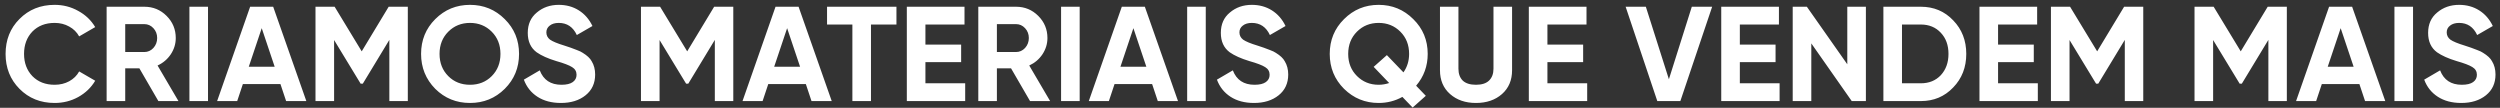 <svg xmlns="http://www.w3.org/2000/svg" width="371" height="16" viewBox="0 0 371 16" fill="none"><rect x="0" y="0" width="371" height="16" fill="#333333" stroke="none"/><path d="M8.108 15.28C6.015 15.28 4.275 14.58 2.888 13.18C1.515 11.793 0.828 10.067 0.828 8C0.828 5.92 1.515 4.193 2.888 2.82C4.275 1.42 6.015 0.72 8.108 0.72C9.375 0.72 10.541 1.02 11.608 1.62C12.688 2.207 13.528 3.007 14.128 4.02L11.748 5.4C11.401 4.773 10.908 4.287 10.268 3.94C9.628 3.58 8.908 3.4 8.108 3.4C6.748 3.4 5.648 3.827 4.808 4.68C3.981 5.547 3.568 6.653 3.568 8C3.568 9.333 3.981 10.433 4.808 11.3C5.648 12.153 6.748 12.58 8.108 12.58C8.908 12.58 9.628 12.407 10.268 12.06C10.921 11.7 11.415 11.213 11.748 10.6L14.128 11.98C13.528 12.993 12.688 13.8 11.608 14.4C10.541 14.987 9.375 15.28 8.108 15.28ZM26.483 15H23.503L20.683 10.14H18.583V15H15.823V1H21.423C22.717 1 23.817 1.453 24.723 2.36C25.63 3.267 26.083 4.36 26.083 5.64C26.083 6.507 25.837 7.313 25.343 8.06C24.85 8.793 24.197 9.347 23.383 9.72L26.483 15ZM21.423 3.58H18.583V7.72H21.423C21.943 7.72 22.39 7.52 22.763 7.12C23.137 6.707 23.323 6.213 23.323 5.64C23.323 5.067 23.137 4.58 22.763 4.18C22.39 3.78 21.943 3.58 21.423 3.58ZM28.109 15V1H30.869V15H28.109ZM45.46 15H42.46L41.62 12.48H36.04L35.2 15H32.22L37.12 1H40.54L45.46 15ZM38.84 4.18L36.92 9.9H40.76L38.84 4.18ZM57.679 1H60.52V15H57.779V5.92L53.84 12.42H53.52L49.58 5.94V15H46.819V1H49.66L53.679 7.62L57.679 1ZM74.908 13.18C73.495 14.58 71.775 15.28 69.748 15.28C67.722 15.28 66.001 14.58 64.588 13.18C63.188 11.753 62.488 10.027 62.488 8C62.488 5.96 63.188 4.24 64.588 2.84C66.001 1.427 67.722 0.72 69.748 0.72C71.775 0.72 73.495 1.427 74.908 2.84C76.322 4.24 77.028 5.96 77.028 8C77.028 10.04 76.322 11.767 74.908 13.18ZM66.528 11.3C67.382 12.153 68.455 12.58 69.748 12.58C71.041 12.58 72.115 12.153 72.968 11.3C73.835 10.433 74.268 9.333 74.268 8C74.268 6.667 73.835 5.567 72.968 4.7C72.102 3.833 71.028 3.4 69.748 3.4C68.468 3.4 67.395 3.833 66.528 4.7C65.662 5.567 65.228 6.667 65.228 8C65.228 9.333 65.662 10.433 66.528 11.3ZM83.24 15.28C81.867 15.28 80.707 14.973 79.76 14.36C78.814 13.747 78.14 12.9 77.74 11.82L80.1 10.44C80.647 11.867 81.72 12.58 83.32 12.58C84.067 12.58 84.627 12.447 85 12.18C85.374 11.913 85.56 11.553 85.56 11.1C85.56 10.607 85.34 10.227 84.9 9.96C84.46 9.68 83.674 9.38 82.54 9.06C81.314 8.687 80.347 8.253 79.64 7.76C78.76 7.107 78.32 6.147 78.32 4.88C78.32 3.6 78.767 2.593 79.66 1.86C80.553 1.1 81.64 0.72 82.92 0.72C84.04 0.72 85.034 0.993 85.9 1.54C86.767 2.087 87.44 2.86 87.92 3.86L85.6 5.2C85.04 4 84.147 3.4 82.92 3.4C82.36 3.4 81.913 3.533 81.58 3.8C81.247 4.053 81.08 4.387 81.08 4.8C81.08 5.24 81.26 5.6 81.62 5.88C82.02 6.16 82.727 6.453 83.74 6.76L84.7 7.08C84.874 7.133 85.174 7.247 85.6 7.42C86 7.567 86.293 7.707 86.48 7.84C87.133 8.24 87.573 8.653 87.8 9.08C88.147 9.64 88.32 10.3 88.32 11.06C88.32 12.353 87.847 13.38 86.9 14.14C85.954 14.9 84.734 15.28 83.24 15.28ZM105.98 1H108.82V15H106.08V5.92L102.14 12.42H101.82L97.88 5.94V15H95.12V1H97.96L101.98 7.62L105.98 1ZM123.429 15H120.429L119.589 12.48H114.009L113.169 15H110.189L115.089 1H118.509L123.429 15ZM116.809 4.18L114.889 9.9H118.729L116.809 4.18ZM122.733 1H133.033V3.64H129.253V15H126.493V3.64H122.733V1ZM137.333 9.22V12.36H143.233V15H134.573V1H143.133V3.64H137.333V6.62H142.633V9.22H137.333ZM155.839 15H152.859L150.039 10.14H147.939V15H145.179V1H150.779C152.072 1 153.172 1.453 154.079 2.36C154.986 3.267 155.439 4.36 155.439 5.64C155.439 6.507 155.192 7.313 154.699 8.06C154.206 8.793 153.552 9.347 152.739 9.72L155.839 15ZM150.779 3.58H147.939V7.72H150.779C151.299 7.72 151.746 7.52 152.119 7.12C152.492 6.707 152.679 6.213 152.679 5.64C152.679 5.067 152.492 4.58 152.119 4.18C151.746 3.78 151.299 3.58 150.779 3.58ZM157.464 15V1H160.224V15H157.464ZM174.816 15H171.816L170.976 12.48H165.396L164.556 15H161.576L166.476 1H169.896L174.816 15ZM168.196 4.18L166.276 9.9H170.116L168.196 4.18ZM176.175 15V1H178.935V15H176.175ZM186.092 15.28C184.718 15.28 183.558 14.973 182.612 14.36C181.665 13.747 180.992 12.9 180.592 11.82L182.952 10.44C183.498 11.867 184.572 12.58 186.172 12.58C186.918 12.58 187.478 12.447 187.852 12.18C188.225 11.913 188.412 11.553 188.412 11.1C188.412 10.607 188.192 10.227 187.752 9.96C187.312 9.68 186.525 9.38 185.392 9.06C184.165 8.687 183.198 8.253 182.492 7.76C181.612 7.107 181.172 6.147 181.172 4.88C181.172 3.6 181.618 2.593 182.512 1.86C183.405 1.1 184.492 0.72 185.772 0.72C186.892 0.72 187.885 0.993 188.752 1.54C189.618 2.087 190.292 2.86 190.772 3.86L188.452 5.2C187.892 4 186.998 3.4 185.772 3.4C185.212 3.4 184.765 3.533 184.432 3.8C184.098 4.053 183.932 4.387 183.932 4.8C183.932 5.24 184.112 5.6 184.472 5.88C184.872 6.16 185.578 6.453 186.592 6.76L187.552 7.08C187.725 7.133 188.025 7.247 188.452 7.42C188.852 7.567 189.145 7.707 189.332 7.84C189.985 8.24 190.425 8.653 190.652 9.08C190.998 9.64 191.172 10.3 191.172 11.06C191.172 12.353 190.698 13.38 189.752 14.14C188.805 14.9 187.585 15.28 186.092 15.28ZM211.872 8C211.872 9.8 211.299 11.373 210.152 12.72L211.592 14.22L209.632 15.96L208.112 14.38C207.032 14.98 205.859 15.28 204.592 15.28C202.592 15.28 200.879 14.58 199.452 13.18C198.039 11.767 197.332 10.04 197.332 8C197.332 5.96 198.039 4.24 199.452 2.84C200.865 1.427 202.579 0.72 204.592 0.72C206.605 0.72 208.319 1.427 209.732 2.84C211.159 4.24 211.872 5.96 211.872 8ZM204.592 12.58C205.125 12.58 205.645 12.493 206.152 12.32L203.852 9.92L205.812 8.18L208.272 10.74C208.832 9.94 209.112 9.027 209.112 8C209.112 6.667 208.679 5.567 207.812 4.7C206.945 3.833 205.872 3.4 204.592 3.4C203.312 3.4 202.239 3.833 201.372 4.7C200.505 5.567 200.072 6.667 200.072 8C200.072 9.32 200.505 10.413 201.372 11.28C202.239 12.147 203.312 12.58 204.592 12.58ZM219.032 15.28C217.472 15.28 216.192 14.84 215.192 13.96C214.192 13.08 213.692 11.9 213.692 10.42V1H216.432V10.2C216.432 10.947 216.645 11.533 217.072 11.96C217.512 12.373 218.165 12.58 219.032 12.58C219.898 12.58 220.545 12.373 220.972 11.96C221.412 11.533 221.632 10.947 221.632 10.2V1H224.392V10.42C224.392 11.9 223.892 13.08 222.892 13.96C221.892 14.84 220.605 15.28 219.032 15.28ZM229.638 9.22V12.36H235.538V15H226.878V1H235.438V3.64H229.638V6.62H234.938V9.22H229.638ZM249.364 15H245.944L241.244 1H244.244L247.664 11.76L251.064 1H254.084L249.364 15ZM258.193 9.22V12.36H264.093V15H255.433V1H263.993V3.64H258.193V6.62H263.493V9.22H258.193ZM274.138 9.54V1H276.898V15H274.798L268.798 6.44V15H266.038V1H268.138L274.138 9.54ZM279.495 1H285.055C286.975 1 288.575 1.673 289.855 3.02C291.149 4.353 291.795 6.013 291.795 8C291.795 9.987 291.149 11.647 289.855 12.98C288.575 14.327 286.975 15 285.055 15H279.495V1ZM282.255 12.36H285.055C286.269 12.36 287.255 11.96 288.015 11.16C288.775 10.333 289.155 9.28 289.155 8C289.155 6.707 288.775 5.66 288.015 4.86C287.255 4.047 286.269 3.64 285.055 3.64H282.255V12.36ZM296.513 9.22V12.36H302.413V15H293.753V1H302.313V3.64H296.513V6.62H301.813V9.22H296.513ZM315.219 1H318.059V15H315.319V5.92L311.379 12.42H311.059L307.119 5.94V15H304.359V1H307.199L311.219 7.62L315.219 1ZM336.527 1H339.367V15H336.627V5.92L332.687 12.42H332.367L328.427 5.94V15H325.667V1H328.507L332.527 7.62L336.527 1ZM353.976 15H350.976L350.136 12.48H344.556L343.716 15H340.736L345.636 1H349.056L353.976 15ZM347.356 4.18L345.436 9.9H349.276L347.356 4.18ZM355.335 15V1H358.095V15H355.335ZM365.252 15.28C363.879 15.28 362.719 14.973 361.772 14.36C360.825 13.747 360.152 12.9 359.752 11.82L362.112 10.44C362.659 11.867 363.732 12.58 365.332 12.58C366.079 12.58 366.639 12.447 367.012 12.18C367.385 11.913 367.572 11.553 367.572 11.1C367.572 10.607 367.352 10.227 366.912 9.96C366.472 9.68 365.685 9.38 364.552 9.06C363.325 8.687 362.359 8.253 361.652 7.76C360.772 7.107 360.332 6.147 360.332 4.88C360.332 3.6 360.779 2.593 361.672 1.86C362.565 1.1 363.652 0.72 364.932 0.72C366.052 0.72 367.045 0.993 367.912 1.54C368.779 2.087 369.452 2.86 369.932 3.86L367.612 5.2C367.052 4 366.159 3.4 364.932 3.4C364.372 3.4 363.925 3.533 363.592 3.8C363.259 4.053 363.092 4.387 363.092 4.8C363.092 5.24 363.272 5.6 363.632 5.88C364.032 6.16 364.739 6.453 365.752 6.76L366.712 7.08C366.885 7.133 367.185 7.247 367.612 7.42C368.012 7.567 368.305 7.707 368.492 7.84C369.145 8.24 369.585 8.653 369.812 9.08C370.159 9.64 370.332 10.3 370.332 11.06C370.332 12.353 369.859 13.38 368.912 14.14C367.965 14.9 366.745 15.28 365.252 15.28Z" fill="white"></path></svg>